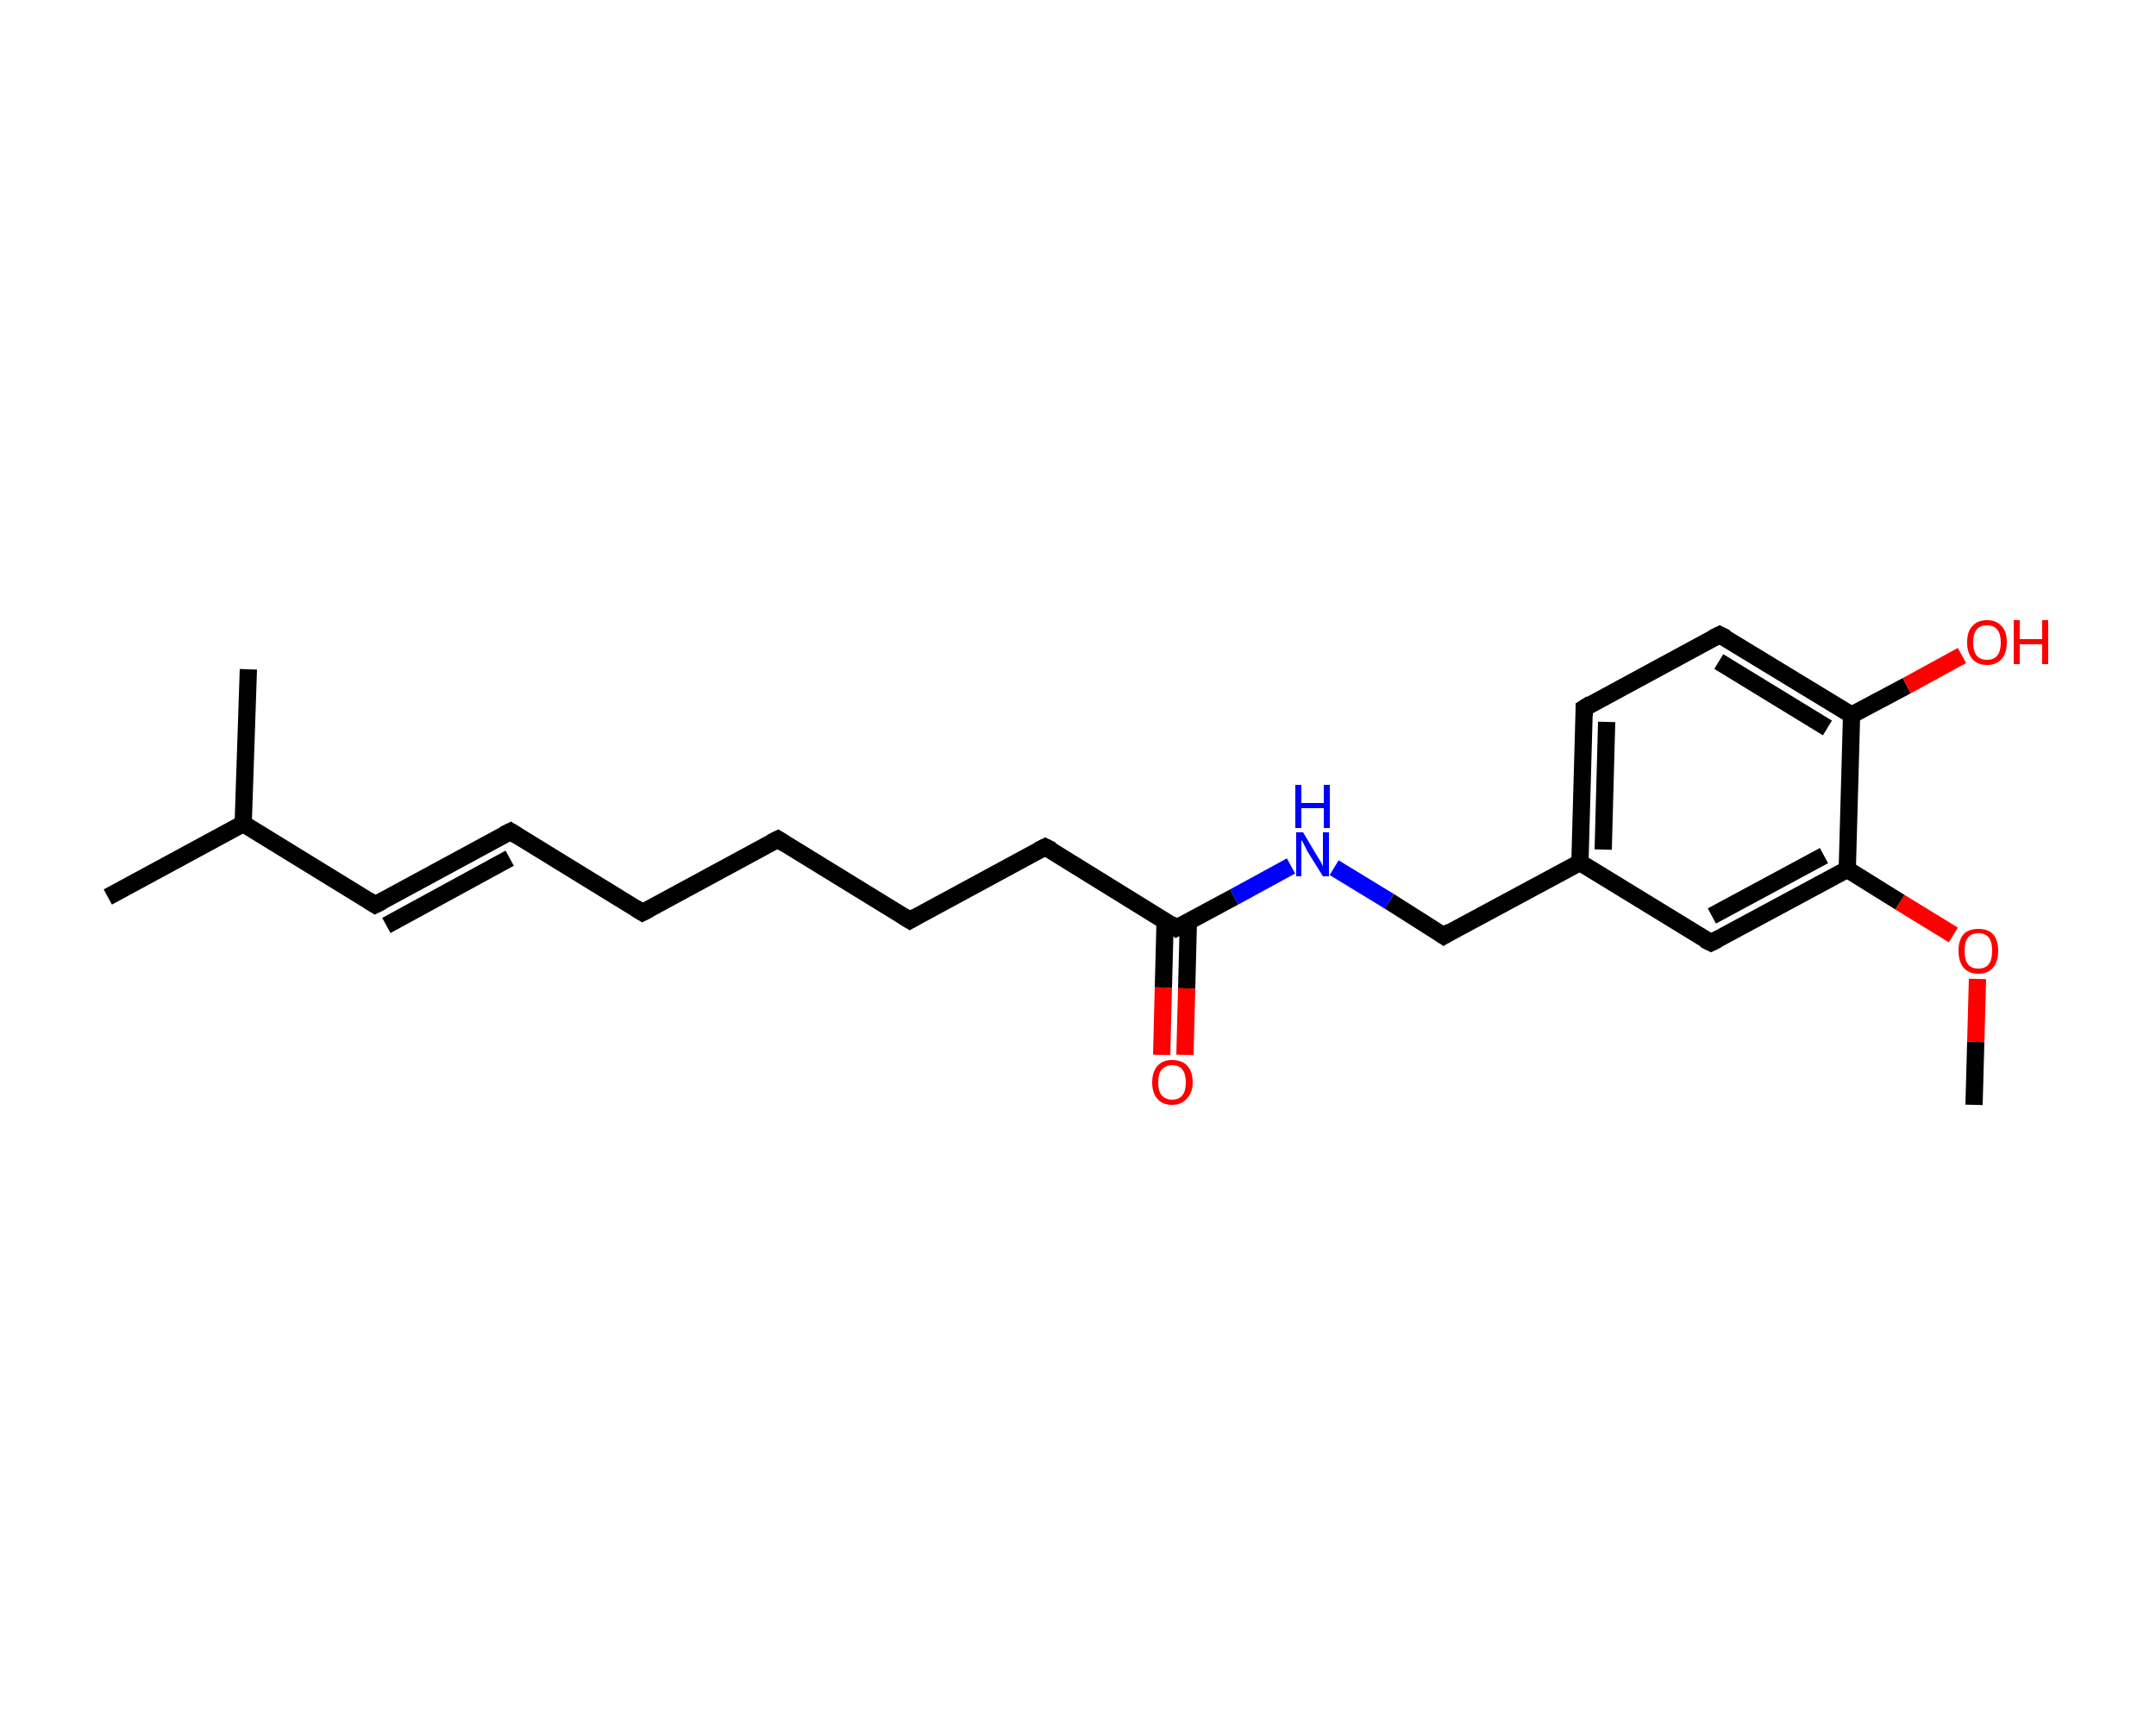 <?xml version='1.0' encoding='iso-8859-1'?>
<svg version='1.1' baseProfile='full'
              xmlns='http://www.w3.org/2000/svg'
                      xmlns:rdkit='http://www.rdkit.org/xml'
                      xmlns:xlink='http://www.w3.org/1999/xlink'
                  xml:space='preserve'
width='250px' height='200px' viewBox='0 0 250 200'>
<!-- END OF HEADER -->
<rect style='opacity:1.0;fill:#FFFFFF;stroke:none' width='250.0' height='200.0' x='0.0' y='0.0'> </rect>
<path class='bond-0 atom-0 atom-1' d='M 228.9,128.1 L 229.1,120.8' style='fill:none;fill-rule:evenodd;stroke:#000000;stroke-width:2.0px;stroke-linecap:butt;stroke-linejoin:miter;stroke-opacity:1' />
<path class='bond-0 atom-0 atom-1' d='M 229.1,120.8 L 229.3,113.5' style='fill:none;fill-rule:evenodd;stroke:#FF0000;stroke-width:2.0px;stroke-linecap:butt;stroke-linejoin:miter;stroke-opacity:1' />
<path class='bond-1 atom-1 atom-2' d='M 226.5,108.4 L 220.3,104.6' style='fill:none;fill-rule:evenodd;stroke:#FF0000;stroke-width:2.0px;stroke-linecap:butt;stroke-linejoin:miter;stroke-opacity:1' />
<path class='bond-1 atom-1 atom-2' d='M 220.3,104.6 L 214.2,100.8' style='fill:none;fill-rule:evenodd;stroke:#000000;stroke-width:2.0px;stroke-linecap:butt;stroke-linejoin:miter;stroke-opacity:1' />
<path class='bond-2 atom-2 atom-3' d='M 214.2,100.8 L 198.4,109.3' style='fill:none;fill-rule:evenodd;stroke:#000000;stroke-width:2.0px;stroke-linecap:butt;stroke-linejoin:miter;stroke-opacity:1' />
<path class='bond-2 atom-2 atom-3' d='M 211.5,99.2 L 198.5,106.2' style='fill:none;fill-rule:evenodd;stroke:#000000;stroke-width:2.0px;stroke-linecap:butt;stroke-linejoin:miter;stroke-opacity:1' />
<path class='bond-3 atom-3 atom-4' d='M 198.4,109.3 L 183.2,100.0' style='fill:none;fill-rule:evenodd;stroke:#000000;stroke-width:2.0px;stroke-linecap:butt;stroke-linejoin:miter;stroke-opacity:1' />
<path class='bond-4 atom-4 atom-5' d='M 183.2,100.0 L 167.4,108.5' style='fill:none;fill-rule:evenodd;stroke:#000000;stroke-width:2.0px;stroke-linecap:butt;stroke-linejoin:miter;stroke-opacity:1' />
<path class='bond-5 atom-5 atom-6' d='M 167.4,108.5 L 161.1,104.5' style='fill:none;fill-rule:evenodd;stroke:#000000;stroke-width:2.0px;stroke-linecap:butt;stroke-linejoin:miter;stroke-opacity:1' />
<path class='bond-5 atom-5 atom-6' d='M 161.1,104.5 L 154.7,100.6' style='fill:none;fill-rule:evenodd;stroke:#0000FF;stroke-width:2.0px;stroke-linecap:butt;stroke-linejoin:miter;stroke-opacity:1' />
<path class='bond-6 atom-6 atom-7' d='M 149.7,100.4 L 143.1,104.0' style='fill:none;fill-rule:evenodd;stroke:#0000FF;stroke-width:2.0px;stroke-linecap:butt;stroke-linejoin:miter;stroke-opacity:1' />
<path class='bond-6 atom-6 atom-7' d='M 143.1,104.0 L 136.4,107.6' style='fill:none;fill-rule:evenodd;stroke:#000000;stroke-width:2.0px;stroke-linecap:butt;stroke-linejoin:miter;stroke-opacity:1' />
<path class='bond-7 atom-7 atom-8' d='M 135.1,106.8 L 134.9,114.5' style='fill:none;fill-rule:evenodd;stroke:#000000;stroke-width:2.0px;stroke-linecap:butt;stroke-linejoin:miter;stroke-opacity:1' />
<path class='bond-7 atom-7 atom-8' d='M 134.9,114.5 L 134.7,122.3' style='fill:none;fill-rule:evenodd;stroke:#FF0000;stroke-width:2.0px;stroke-linecap:butt;stroke-linejoin:miter;stroke-opacity:1' />
<path class='bond-7 atom-7 atom-8' d='M 137.8,106.8 L 137.6,114.6' style='fill:none;fill-rule:evenodd;stroke:#000000;stroke-width:2.0px;stroke-linecap:butt;stroke-linejoin:miter;stroke-opacity:1' />
<path class='bond-7 atom-7 atom-8' d='M 137.6,114.6 L 137.4,122.3' style='fill:none;fill-rule:evenodd;stroke:#FF0000;stroke-width:2.0px;stroke-linecap:butt;stroke-linejoin:miter;stroke-opacity:1' />
<path class='bond-8 atom-7 atom-9' d='M 136.4,107.6 L 121.2,98.2' style='fill:none;fill-rule:evenodd;stroke:#000000;stroke-width:2.0px;stroke-linecap:butt;stroke-linejoin:miter;stroke-opacity:1' />
<path class='bond-9 atom-9 atom-10' d='M 121.2,98.2 L 105.5,106.7' style='fill:none;fill-rule:evenodd;stroke:#000000;stroke-width:2.0px;stroke-linecap:butt;stroke-linejoin:miter;stroke-opacity:1' />
<path class='bond-10 atom-10 atom-11' d='M 105.5,106.7 L 90.2,97.3' style='fill:none;fill-rule:evenodd;stroke:#000000;stroke-width:2.0px;stroke-linecap:butt;stroke-linejoin:miter;stroke-opacity:1' />
<path class='bond-11 atom-11 atom-12' d='M 90.2,97.3 L 74.5,105.8' style='fill:none;fill-rule:evenodd;stroke:#000000;stroke-width:2.0px;stroke-linecap:butt;stroke-linejoin:miter;stroke-opacity:1' />
<path class='bond-12 atom-12 atom-13' d='M 74.5,105.8 L 59.2,96.4' style='fill:none;fill-rule:evenodd;stroke:#000000;stroke-width:2.0px;stroke-linecap:butt;stroke-linejoin:miter;stroke-opacity:1' />
<path class='bond-13 atom-13 atom-14' d='M 59.2,96.4 L 43.5,104.9' style='fill:none;fill-rule:evenodd;stroke:#000000;stroke-width:2.0px;stroke-linecap:butt;stroke-linejoin:miter;stroke-opacity:1' />
<path class='bond-13 atom-13 atom-14' d='M 59.1,99.5 L 44.8,107.3' style='fill:none;fill-rule:evenodd;stroke:#000000;stroke-width:2.0px;stroke-linecap:butt;stroke-linejoin:miter;stroke-opacity:1' />
<path class='bond-14 atom-14 atom-15' d='M 43.5,104.9 L 28.2,95.5' style='fill:none;fill-rule:evenodd;stroke:#000000;stroke-width:2.0px;stroke-linecap:butt;stroke-linejoin:miter;stroke-opacity:1' />
<path class='bond-15 atom-15 atom-16' d='M 28.2,95.5 L 12.5,104.0' style='fill:none;fill-rule:evenodd;stroke:#000000;stroke-width:2.0px;stroke-linecap:butt;stroke-linejoin:miter;stroke-opacity:1' />
<path class='bond-16 atom-15 atom-17' d='M 28.2,95.5 L 28.8,77.6' style='fill:none;fill-rule:evenodd;stroke:#000000;stroke-width:2.0px;stroke-linecap:butt;stroke-linejoin:miter;stroke-opacity:1' />
<path class='bond-17 atom-4 atom-18' d='M 183.2,100.0 L 183.7,82.1' style='fill:none;fill-rule:evenodd;stroke:#000000;stroke-width:2.0px;stroke-linecap:butt;stroke-linejoin:miter;stroke-opacity:1' />
<path class='bond-17 atom-4 atom-18' d='M 185.9,98.5 L 186.3,83.7' style='fill:none;fill-rule:evenodd;stroke:#000000;stroke-width:2.0px;stroke-linecap:butt;stroke-linejoin:miter;stroke-opacity:1' />
<path class='bond-18 atom-18 atom-19' d='M 183.7,82.1 L 199.4,73.6' style='fill:none;fill-rule:evenodd;stroke:#000000;stroke-width:2.0px;stroke-linecap:butt;stroke-linejoin:miter;stroke-opacity:1' />
<path class='bond-19 atom-19 atom-20' d='M 199.4,73.6 L 214.7,82.9' style='fill:none;fill-rule:evenodd;stroke:#000000;stroke-width:2.0px;stroke-linecap:butt;stroke-linejoin:miter;stroke-opacity:1' />
<path class='bond-19 atom-19 atom-20' d='M 199.3,76.7 L 211.9,84.4' style='fill:none;fill-rule:evenodd;stroke:#000000;stroke-width:2.0px;stroke-linecap:butt;stroke-linejoin:miter;stroke-opacity:1' />
<path class='bond-20 atom-20 atom-21' d='M 214.7,82.9 L 221.1,79.5' style='fill:none;fill-rule:evenodd;stroke:#000000;stroke-width:2.0px;stroke-linecap:butt;stroke-linejoin:miter;stroke-opacity:1' />
<path class='bond-20 atom-20 atom-21' d='M 221.1,79.5 L 227.5,76.0' style='fill:none;fill-rule:evenodd;stroke:#FF0000;stroke-width:2.0px;stroke-linecap:butt;stroke-linejoin:miter;stroke-opacity:1' />
<path class='bond-21 atom-20 atom-2' d='M 214.7,82.9 L 214.2,100.8' style='fill:none;fill-rule:evenodd;stroke:#000000;stroke-width:2.0px;stroke-linecap:butt;stroke-linejoin:miter;stroke-opacity:1' />
<path d='M 199.2,108.9 L 198.4,109.3 L 197.6,108.9' style='fill:none;stroke:#000000;stroke-width:2.0px;stroke-linecap:butt;stroke-linejoin:miter;stroke-opacity:1;' />
<path d='M 168.2,108.0 L 167.4,108.5 L 167.1,108.3' style='fill:none;stroke:#000000;stroke-width:2.0px;stroke-linecap:butt;stroke-linejoin:miter;stroke-opacity:1;' />
<path d='M 136.8,107.4 L 136.4,107.6 L 135.7,107.1' style='fill:none;stroke:#000000;stroke-width:2.0px;stroke-linecap:butt;stroke-linejoin:miter;stroke-opacity:1;' />
<path d='M 122.0,98.6 L 121.2,98.2 L 120.4,98.6' style='fill:none;stroke:#000000;stroke-width:2.0px;stroke-linecap:butt;stroke-linejoin:miter;stroke-opacity:1;' />
<path d='M 106.2,106.3 L 105.5,106.7 L 104.7,106.2' style='fill:none;stroke:#000000;stroke-width:2.0px;stroke-linecap:butt;stroke-linejoin:miter;stroke-opacity:1;' />
<path d='M 91.0,97.8 L 90.2,97.3 L 89.4,97.7' style='fill:none;stroke:#000000;stroke-width:2.0px;stroke-linecap:butt;stroke-linejoin:miter;stroke-opacity:1;' />
<path d='M 75.3,105.4 L 74.5,105.8 L 73.7,105.3' style='fill:none;stroke:#000000;stroke-width:2.0px;stroke-linecap:butt;stroke-linejoin:miter;stroke-opacity:1;' />
<path d='M 60.0,96.9 L 59.2,96.4 L 58.4,96.8' style='fill:none;stroke:#000000;stroke-width:2.0px;stroke-linecap:butt;stroke-linejoin:miter;stroke-opacity:1;' />
<path d='M 44.3,104.5 L 43.5,104.9 L 42.7,104.4' style='fill:none;stroke:#000000;stroke-width:2.0px;stroke-linecap:butt;stroke-linejoin:miter;stroke-opacity:1;' />
<path d='M 183.7,83.0 L 183.7,82.1 L 184.5,81.6' style='fill:none;stroke:#000000;stroke-width:2.0px;stroke-linecap:butt;stroke-linejoin:miter;stroke-opacity:1;' />
<path d='M 198.6,74.0 L 199.4,73.6 L 200.2,74.0' style='fill:none;stroke:#000000;stroke-width:2.0px;stroke-linecap:butt;stroke-linejoin:miter;stroke-opacity:1;' />
<path class='atom-1' d='M 227.1 110.2
Q 227.1 109.0, 227.7 108.3
Q 228.3 107.7, 229.4 107.7
Q 230.5 107.7, 231.1 108.3
Q 231.7 109.0, 231.7 110.2
Q 231.7 111.5, 231.1 112.2
Q 230.5 112.9, 229.4 112.9
Q 228.3 112.9, 227.7 112.2
Q 227.1 111.5, 227.1 110.2
M 229.4 112.3
Q 230.2 112.3, 230.6 111.8
Q 231.0 111.3, 231.0 110.2
Q 231.0 109.2, 230.6 108.7
Q 230.2 108.2, 229.4 108.2
Q 228.6 108.2, 228.2 108.7
Q 227.8 109.2, 227.8 110.2
Q 227.8 111.3, 228.2 111.8
Q 228.6 112.3, 229.4 112.3
' fill='#FF0000'/>
<path class='atom-6' d='M 151.1 96.5
L 152.7 99.2
Q 152.9 99.5, 153.2 100.0
Q 153.4 100.4, 153.4 100.5
L 153.4 96.5
L 154.1 96.5
L 154.1 101.6
L 153.4 101.6
L 151.6 98.7
Q 151.4 98.3, 151.2 97.9
Q 151.0 97.5, 150.9 97.4
L 150.9 101.6
L 150.3 101.6
L 150.3 96.5
L 151.1 96.5
' fill='#0000FF'/>
<path class='atom-6' d='M 150.2 91.0
L 150.9 91.0
L 150.9 93.1
L 153.5 93.1
L 153.5 91.0
L 154.2 91.0
L 154.2 96.0
L 153.5 96.0
L 153.5 93.7
L 150.9 93.7
L 150.9 96.0
L 150.2 96.0
L 150.2 91.0
' fill='#0000FF'/>
<path class='atom-8' d='M 133.6 125.5
Q 133.6 124.3, 134.2 123.6
Q 134.8 122.9, 135.9 122.9
Q 137.1 122.9, 137.7 123.6
Q 138.3 124.3, 138.3 125.5
Q 138.3 126.7, 137.6 127.4
Q 137.0 128.1, 135.9 128.1
Q 134.8 128.1, 134.2 127.4
Q 133.6 126.7, 133.6 125.5
M 135.9 127.5
Q 136.7 127.5, 137.1 127.0
Q 137.5 126.5, 137.5 125.5
Q 137.5 124.5, 137.1 124.0
Q 136.7 123.5, 135.9 123.5
Q 135.2 123.5, 134.7 124.0
Q 134.3 124.5, 134.3 125.5
Q 134.3 126.5, 134.7 127.0
Q 135.2 127.5, 135.9 127.5
' fill='#FF0000'/>
<path class='atom-21' d='M 228.1 74.5
Q 228.1 73.2, 228.7 72.6
Q 229.3 71.9, 230.4 71.9
Q 231.5 71.9, 232.1 72.6
Q 232.7 73.2, 232.7 74.5
Q 232.7 75.7, 232.1 76.4
Q 231.5 77.1, 230.4 77.1
Q 229.3 77.1, 228.7 76.4
Q 228.1 75.7, 228.1 74.5
M 230.4 76.5
Q 231.2 76.5, 231.6 76.0
Q 232.0 75.5, 232.0 74.5
Q 232.0 73.5, 231.6 73.0
Q 231.2 72.5, 230.4 72.5
Q 229.6 72.5, 229.2 73.0
Q 228.8 73.5, 228.8 74.5
Q 228.8 75.5, 229.2 76.0
Q 229.6 76.5, 230.4 76.5
' fill='#FF0000'/>
<path class='atom-21' d='M 233.5 71.9
L 234.2 71.9
L 234.2 74.1
L 236.8 74.1
L 236.8 71.9
L 237.5 71.9
L 237.5 77.0
L 236.8 77.0
L 236.8 74.7
L 234.2 74.7
L 234.2 77.0
L 233.5 77.0
L 233.5 71.9
' fill='#FF0000'/>
</svg>
